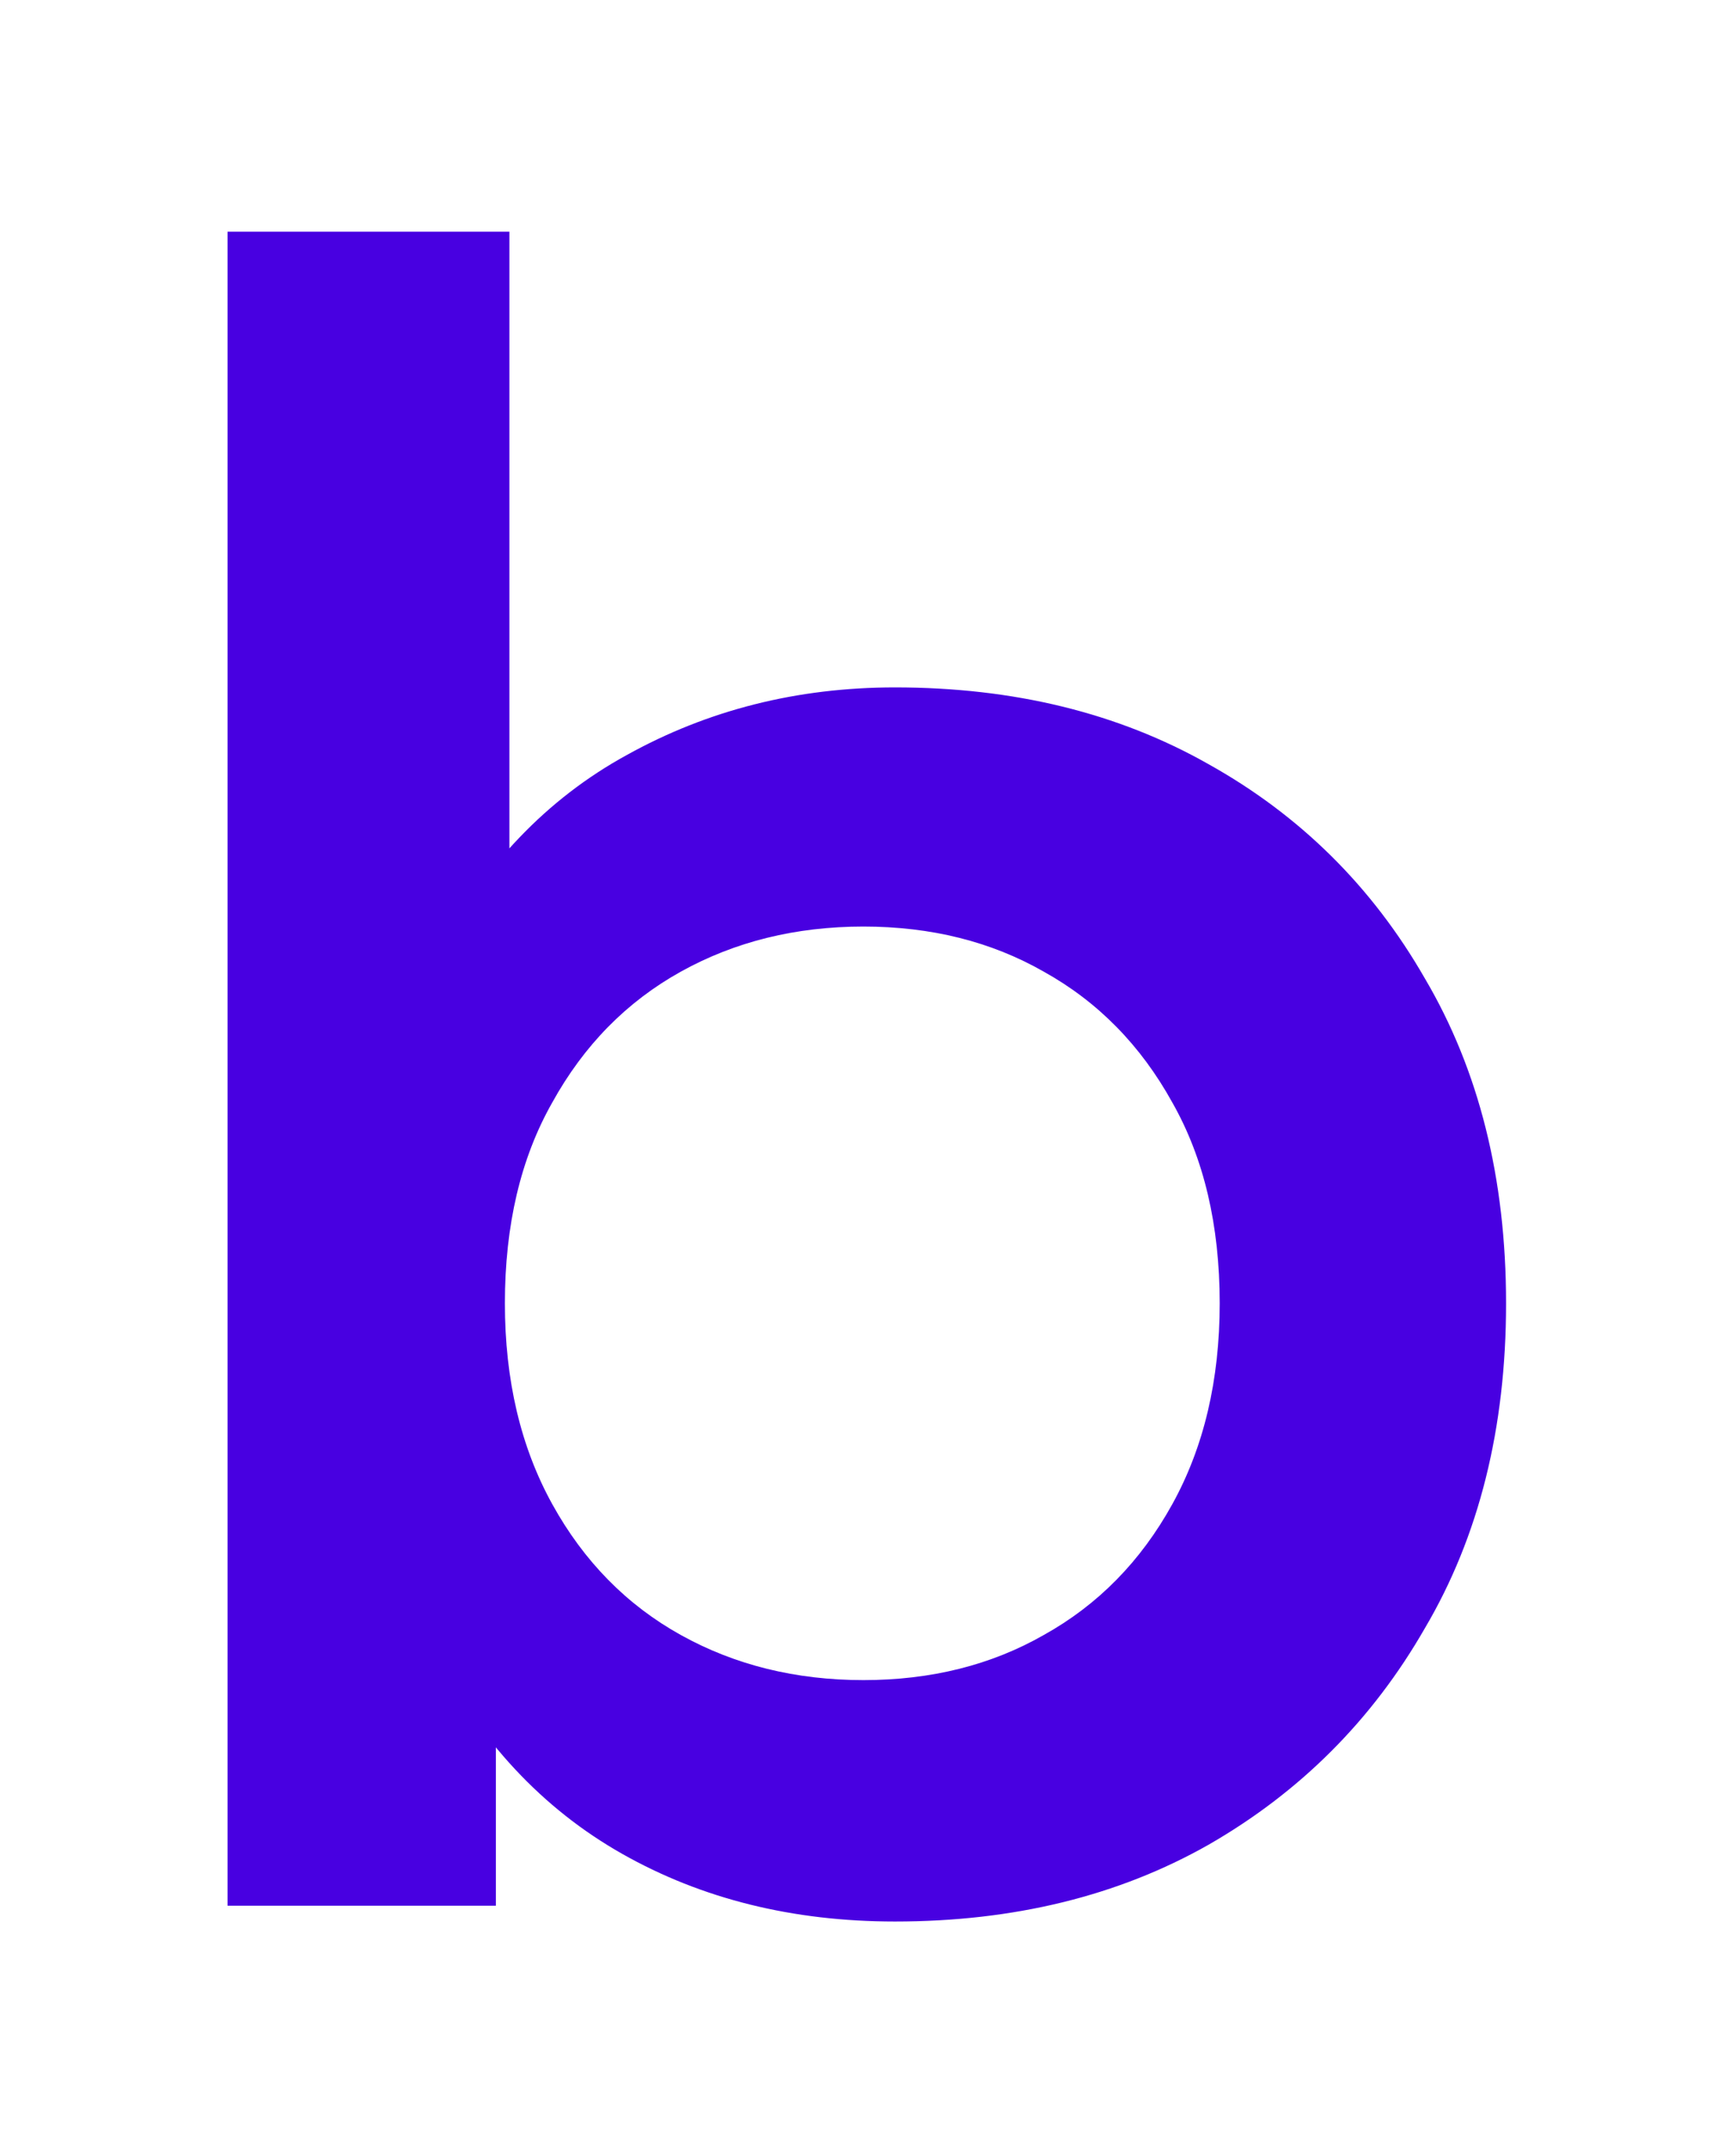 <?xml version="1.0" encoding="UTF-8"?> <svg xmlns="http://www.w3.org/2000/svg" width="350" height="433" viewBox="0 0 350 433" fill="none"> <g filter="url(#filter0_d_601_122)"> <path d="M180.441 387.182C159.832 387.182 141.497 382.636 125.434 373.544C109.371 364.452 96.642 350.814 87.247 332.629C78.154 314.142 73.608 290.805 73.608 262.62C73.608 234.131 78.306 210.794 87.701 192.61C97.4 174.426 110.28 160.939 126.343 152.15C142.709 143.058 160.742 138.512 180.441 138.512C204.384 138.512 225.447 143.664 243.632 153.968C262.119 164.273 276.667 178.669 287.274 197.156C298.185 215.644 303.64 237.465 303.64 262.62C303.64 287.775 298.185 309.596 287.274 328.083C276.667 346.571 262.119 361.118 243.632 371.726C225.447 382.03 204.384 387.182 180.441 387.182ZM45.877 384V46.681H102.703V197.611L98.157 262.165L99.976 326.719V384H45.877ZM174.077 338.539C187.715 338.539 199.838 335.509 210.445 329.447C221.356 323.386 229.994 314.597 236.358 303.08C242.723 291.563 245.905 278.076 245.905 262.62C245.905 246.86 242.723 233.373 236.358 222.16C229.994 210.643 221.356 201.854 210.445 195.792C199.838 189.731 187.715 186.7 174.077 186.7C160.439 186.7 148.164 189.731 137.254 195.792C126.343 201.854 117.705 210.643 111.341 222.16C104.976 233.373 101.794 246.86 101.794 262.62C101.794 278.076 104.976 291.563 111.341 303.08C117.705 314.597 126.343 323.386 137.254 329.447C148.164 335.509 160.439 338.539 174.077 338.539Z" fill="#4800E1"></path> </g> <defs> <filter id="filter0_d_601_122" x="0.067" y="0.871" width="349.383" height="432.121" filterUnits="userSpaceOnUse" color-interpolation-filters="sRGB"> <feFlood flood-opacity="0" result="BackgroundImageFix"></feFlood> <feColorMatrix in="SourceAlpha" type="matrix" values="0 0 0 0 0 0 0 0 0 0 0 0 0 0 0 0 0 0 127 0" result="hardAlpha"></feColorMatrix> <feOffset></feOffset> <feGaussianBlur stdDeviation="22.905"></feGaussianBlur> <feComposite in2="hardAlpha" operator="out"></feComposite> <feColorMatrix type="matrix" values="0 0 0 0 0.282 0 0 0 0 0 0 0 0 0 0.882 0 0 0 0.5 0"></feColorMatrix> <feBlend mode="normal" in2="BackgroundImageFix" result="effect1_dropShadow_601_122"></feBlend> <feBlend mode="normal" in="SourceGraphic" in2="effect1_dropShadow_601_122" result="shape"></feBlend> </filter> </defs> </svg> 